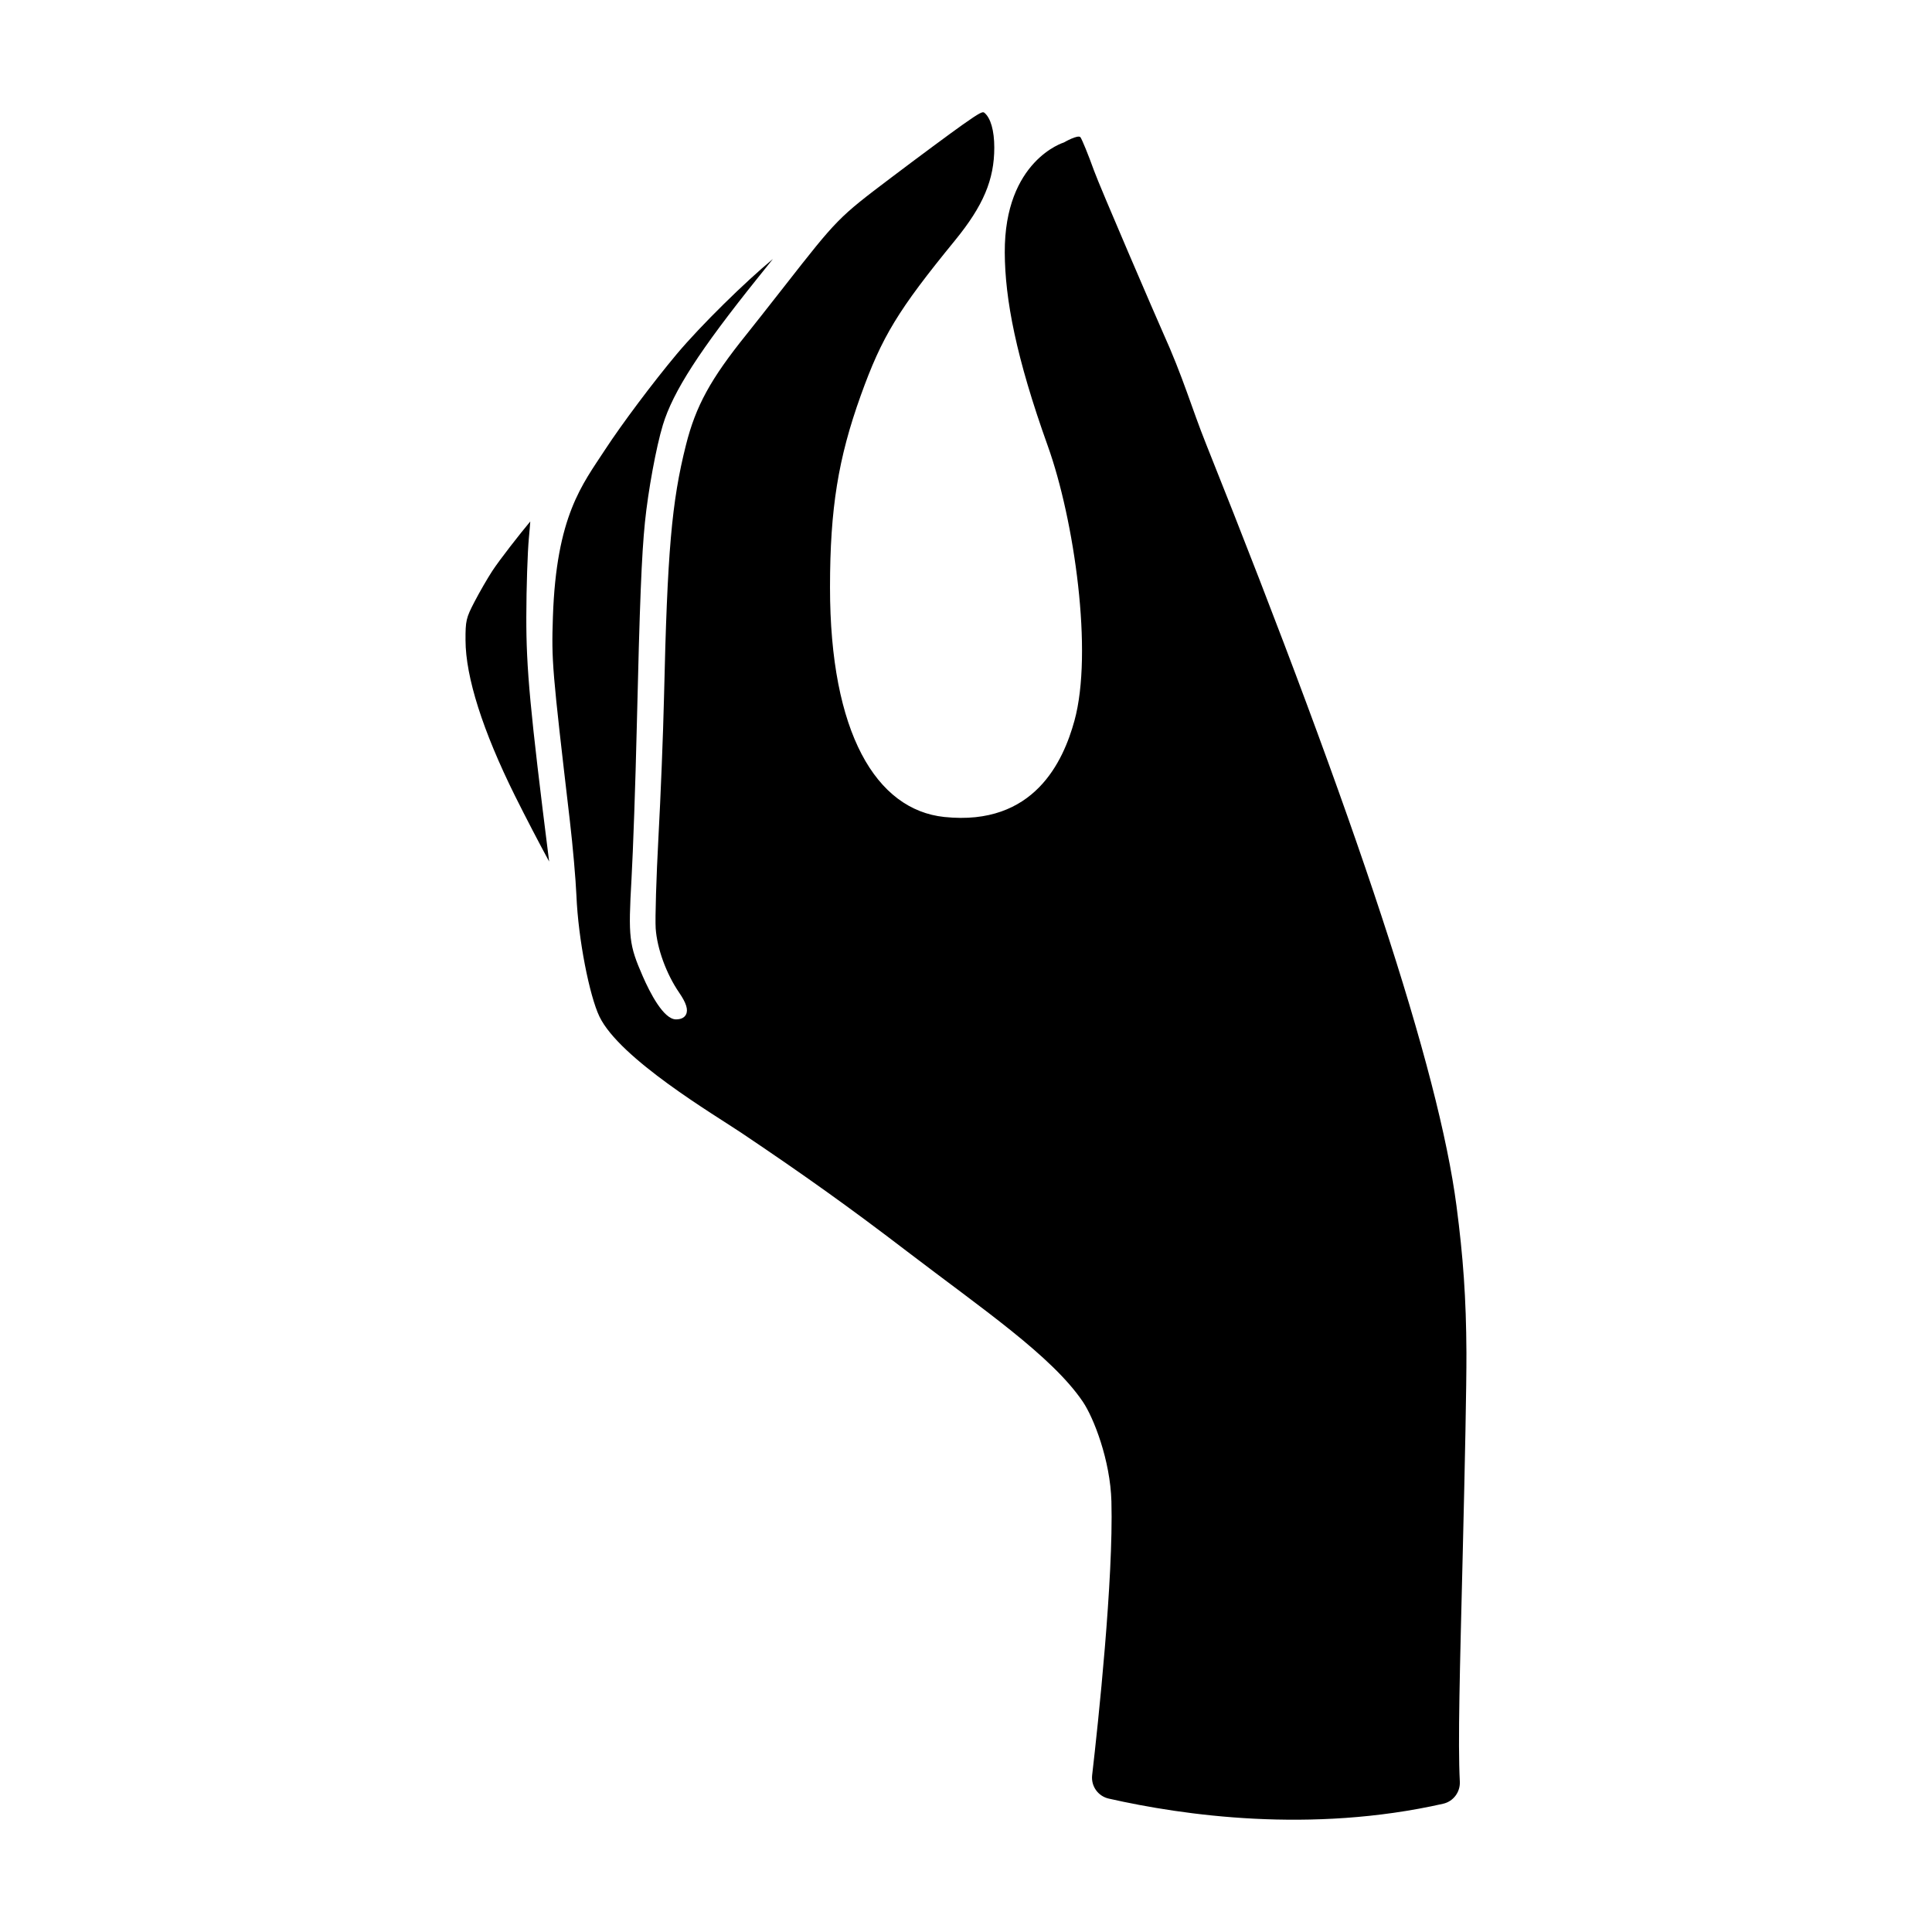 <?xml version="1.0" encoding="UTF-8"?>
<!-- The Best Svg Icon site in the world: iconSvg.co, Visit us! https://iconsvg.co -->
<svg fill="#000000" width="800px" height="800px" version="1.1" viewBox="144 144 512 512" xmlns="http://www.w3.org/2000/svg">
 <path d="m283.48 307.42c-0.035 13.703 0.984 24.652 6.047 64.891-2.394-4.398-6.231-11.734-9.039-17.383-8.555-17.23-13.094-31.5-13.121-41.266-0.02-5.16 0.156-5.918 2.371-10.168 1.359-2.613 3.488-6.297 4.742-8.211 1.949-2.973 7.301-9.812 10.047-13.09-0.082 1.125-0.195 2.59-0.363 4.312-0.359 3.832-0.672 13.211-0.684 20.914zm249.14 195.14c-0.07-14.625-0.875-25.512-2.629-38.938-4.742-36.281-26.152-101.39-66.398-202.03-3.82-9.547-6.019-17.562-11.445-29.555-1.426-3.152-16.711-38.605-18.207-42.785-1.598-4.449-3.148-8.168-3.586-8.848-0.562-0.875-4.434 1.359-4.434 1.359s-15.758 4.742-15.648 29.164c0.055 12.328 2.984 27.785 11.402 51.258 7.012 19.566 12.062 54.699 7.055 72.84-2.918 10.57-10.578 27.977-34.469 25.484-18.043-1.883-30.32-22.219-30.301-60.914 0.012-20.844 2.168-34.121 8.141-50.766 5.633-15.664 9.836-22.574 24.98-41.117 7.496-9.18 10.414-16.078 10.414-24.609 0-4.492-0.961-7.863-2.644-9.238-0.422-0.328-1.027-0.152-5.688 3.141-3.129 2.211-11.633 8.504-18.949 14.035-14.031 10.602-14.293 10.871-28.355 28.848-4.082 5.219-8.578 10.922-10.004 12.699-9.562 11.863-13.473 19.004-16.082 29.387-3.785 15.035-4.922 28.148-5.805 66.801-0.227 9.754-0.887 26.371-1.473 37.047-0.57 10.535-0.906 21.617-0.734 24.199 0.371 5.379 2.82 12.078 6.238 17.059 1.891 2.762 2.438 4.555 1.777 5.809-0.301 0.574-1.004 1.258-2.625 1.258-3.316 0-6.934-7.129-8.793-11.375-3.664-8.387-3.883-10.312-3.008-25.773 0.422-7.465 1.055-25.578 1.402-40.375 0.789-33.316 1.281-45.473 2.16-54.203 0.852-8.41 2.984-19.973 4.746-25.781 2.691-8.871 9.766-19.836 25.23-39.094l0.43-0.535c1.375-1.715 2.539-3.164 3.508-4.375-7.309 6.047-19.039 17.527-25.473 25.184-6.246 7.453-14.594 18.586-19.008 25.355-5.984 9.18-12.934 17.469-13.824 44.352-0.387 11.613-0.223 13.633 4.5 54.047 0.777 6.641 1.551 15.504 1.734 19.758 0.484 11.695 3.481 26.582 6.082 32.031 5.356 11.211 30.727 26.215 37.605 30.832 16.918 11.367 28.859 19.906 44.023 31.504 19.715 15.07 38.293 27.645 46.508 39.789 2.852 4.223 7.266 15.457 7.562 26.41 0.555 20.52-3.5 58.68-5.106 72.523-0.336 2.918 1.543 5.578 4.402 6.227 19.711 4.465 53.566 9.289 88.621 1.359 2.695-0.609 4.555-3.098 4.414-5.859-0.539-10.551 0.004-29.074 0.785-61.035 0.562-23.215 0.996-44.016 0.965-52.551z"/>
</svg>